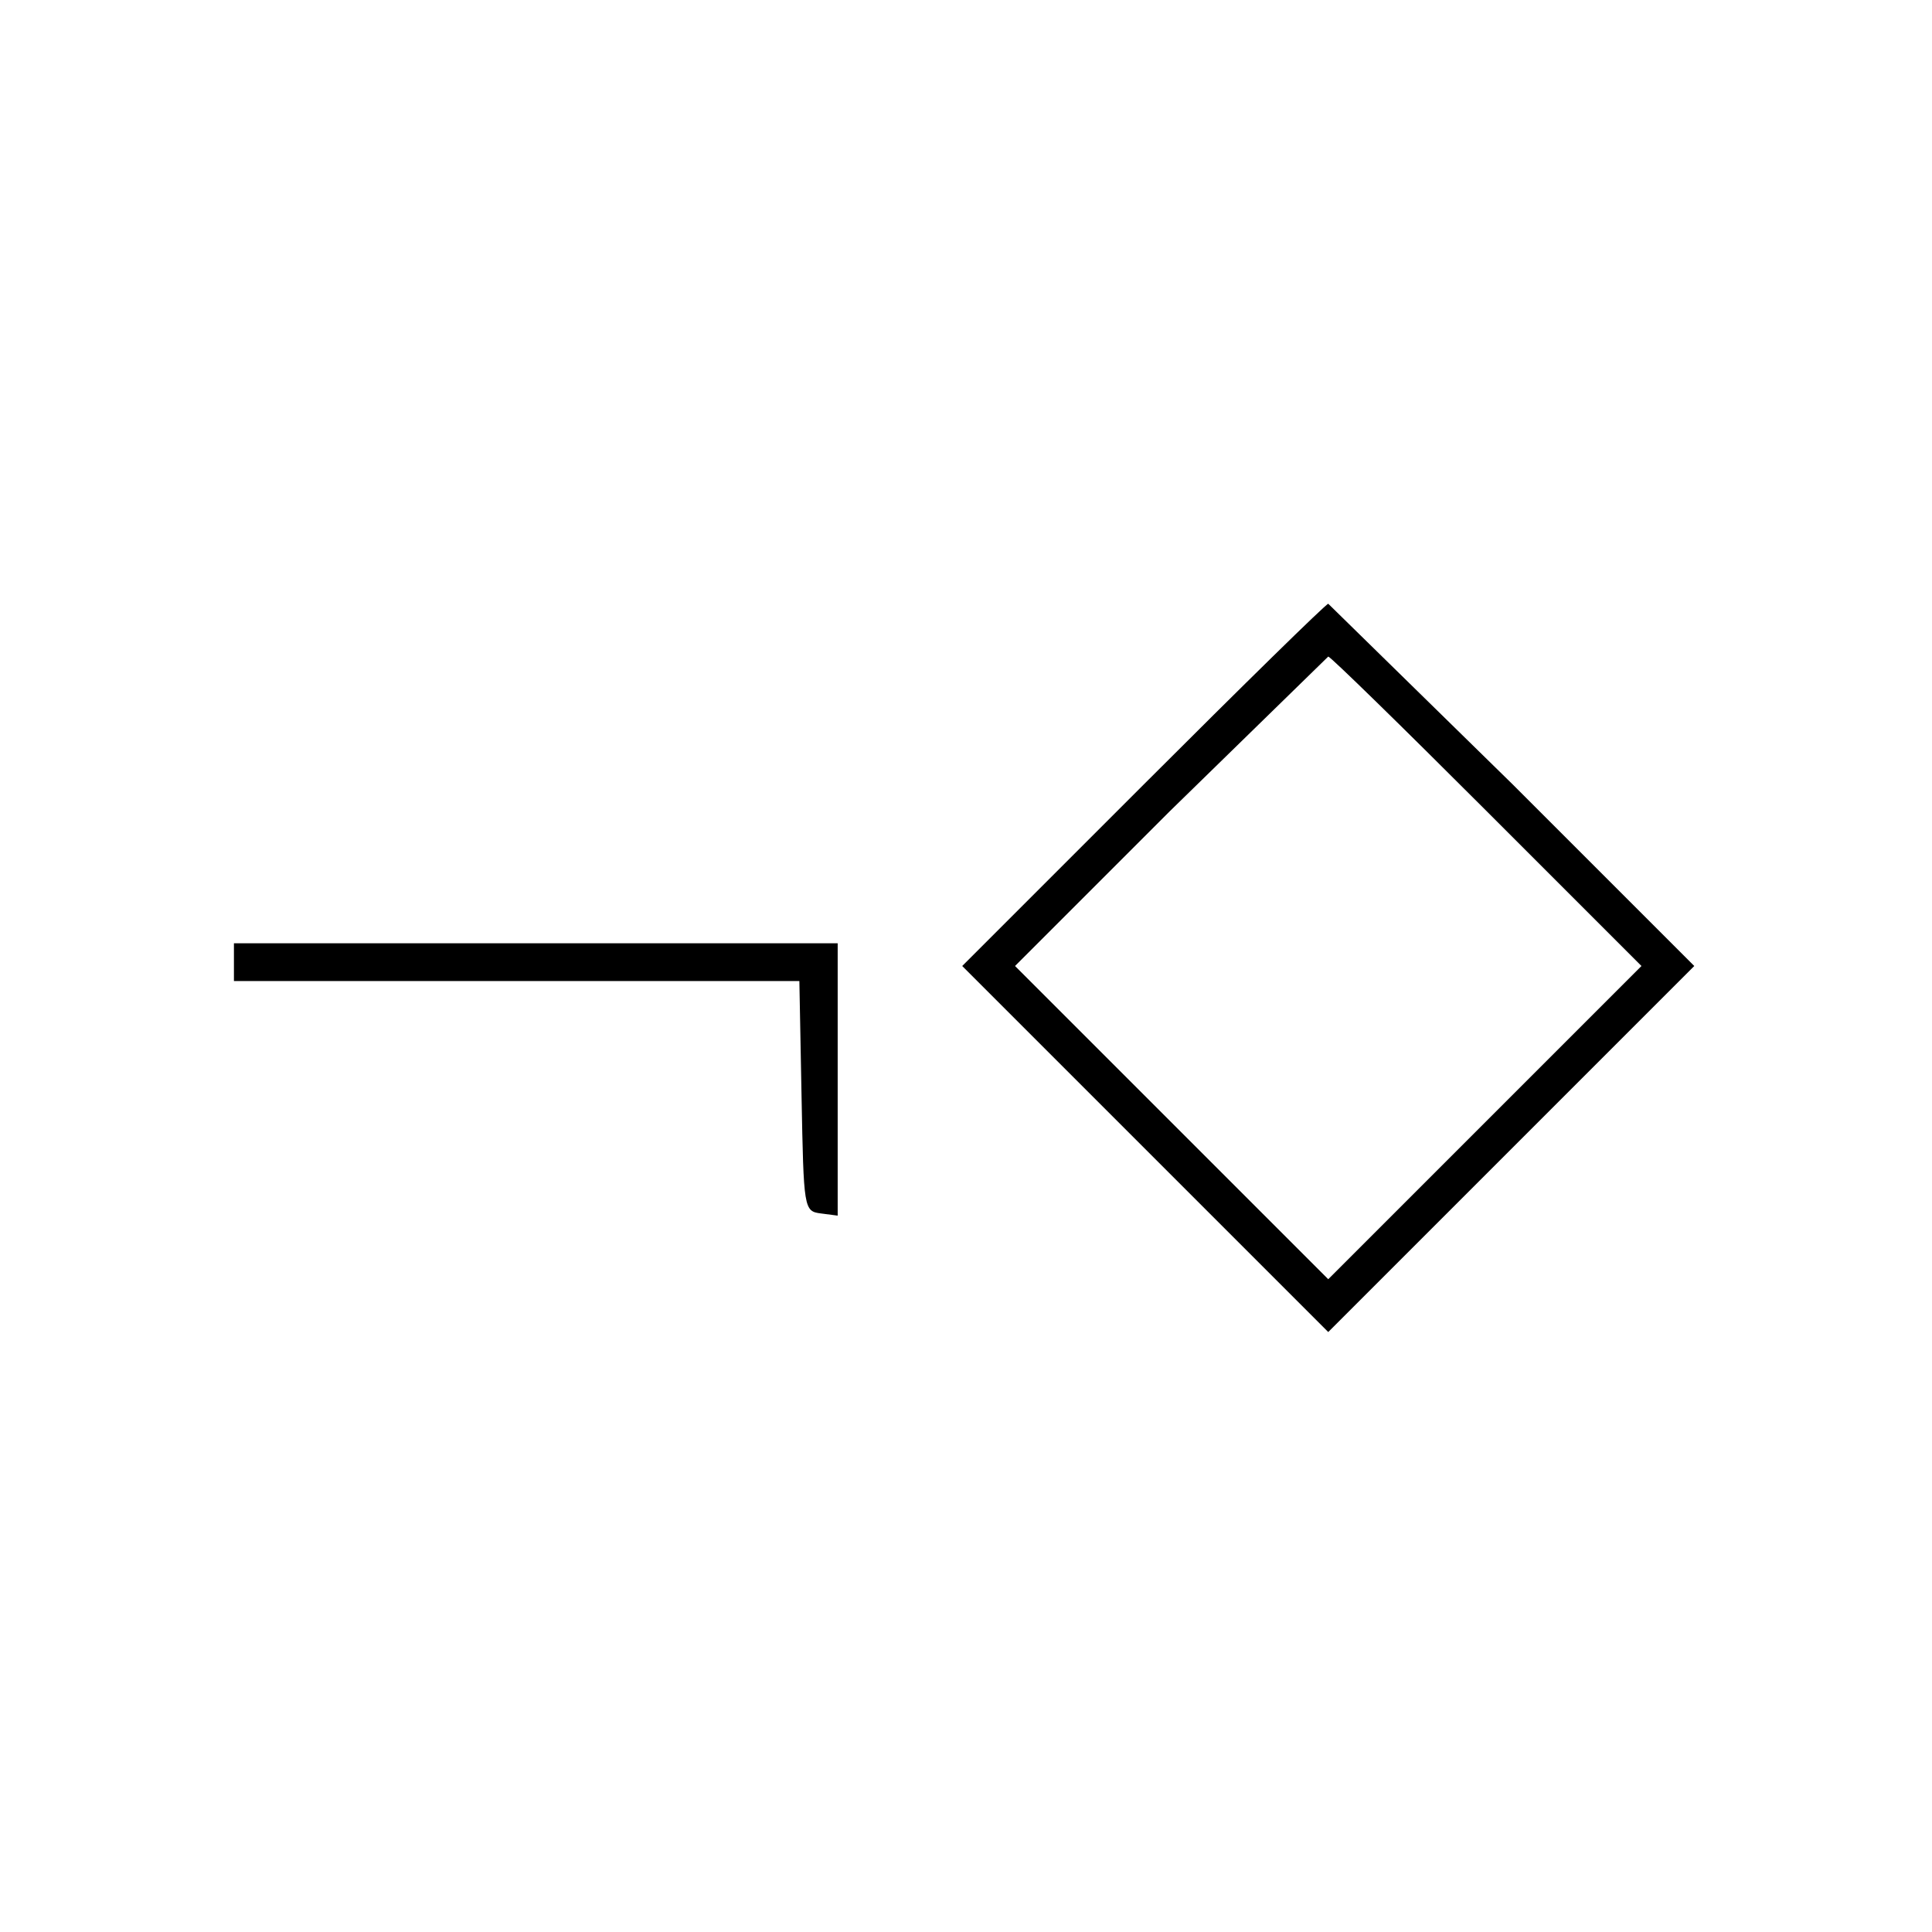 <svg xmlns="http://www.w3.org/2000/svg" width="24" height="24" fill="rgb(0%,0%,0%)">
<path d="M14.203 9.75L11.953 12l4.547 4.547L21.047 12l-2.25-2.25L16.5 7.5c-.027 0-1.059 1.012-2.297 2.25zm4.266.328L20.391 12 16.5 15.891 12.609 12l1.922-1.922L16.5 8.156c.027 0 .91.863 1.969 1.922zM2.906 11.953v.234H9.93l.027 1.426c.027 1.406.027 1.434.242 1.461l.207.027v-3.383h-7.5zm0 0"/>
</svg>